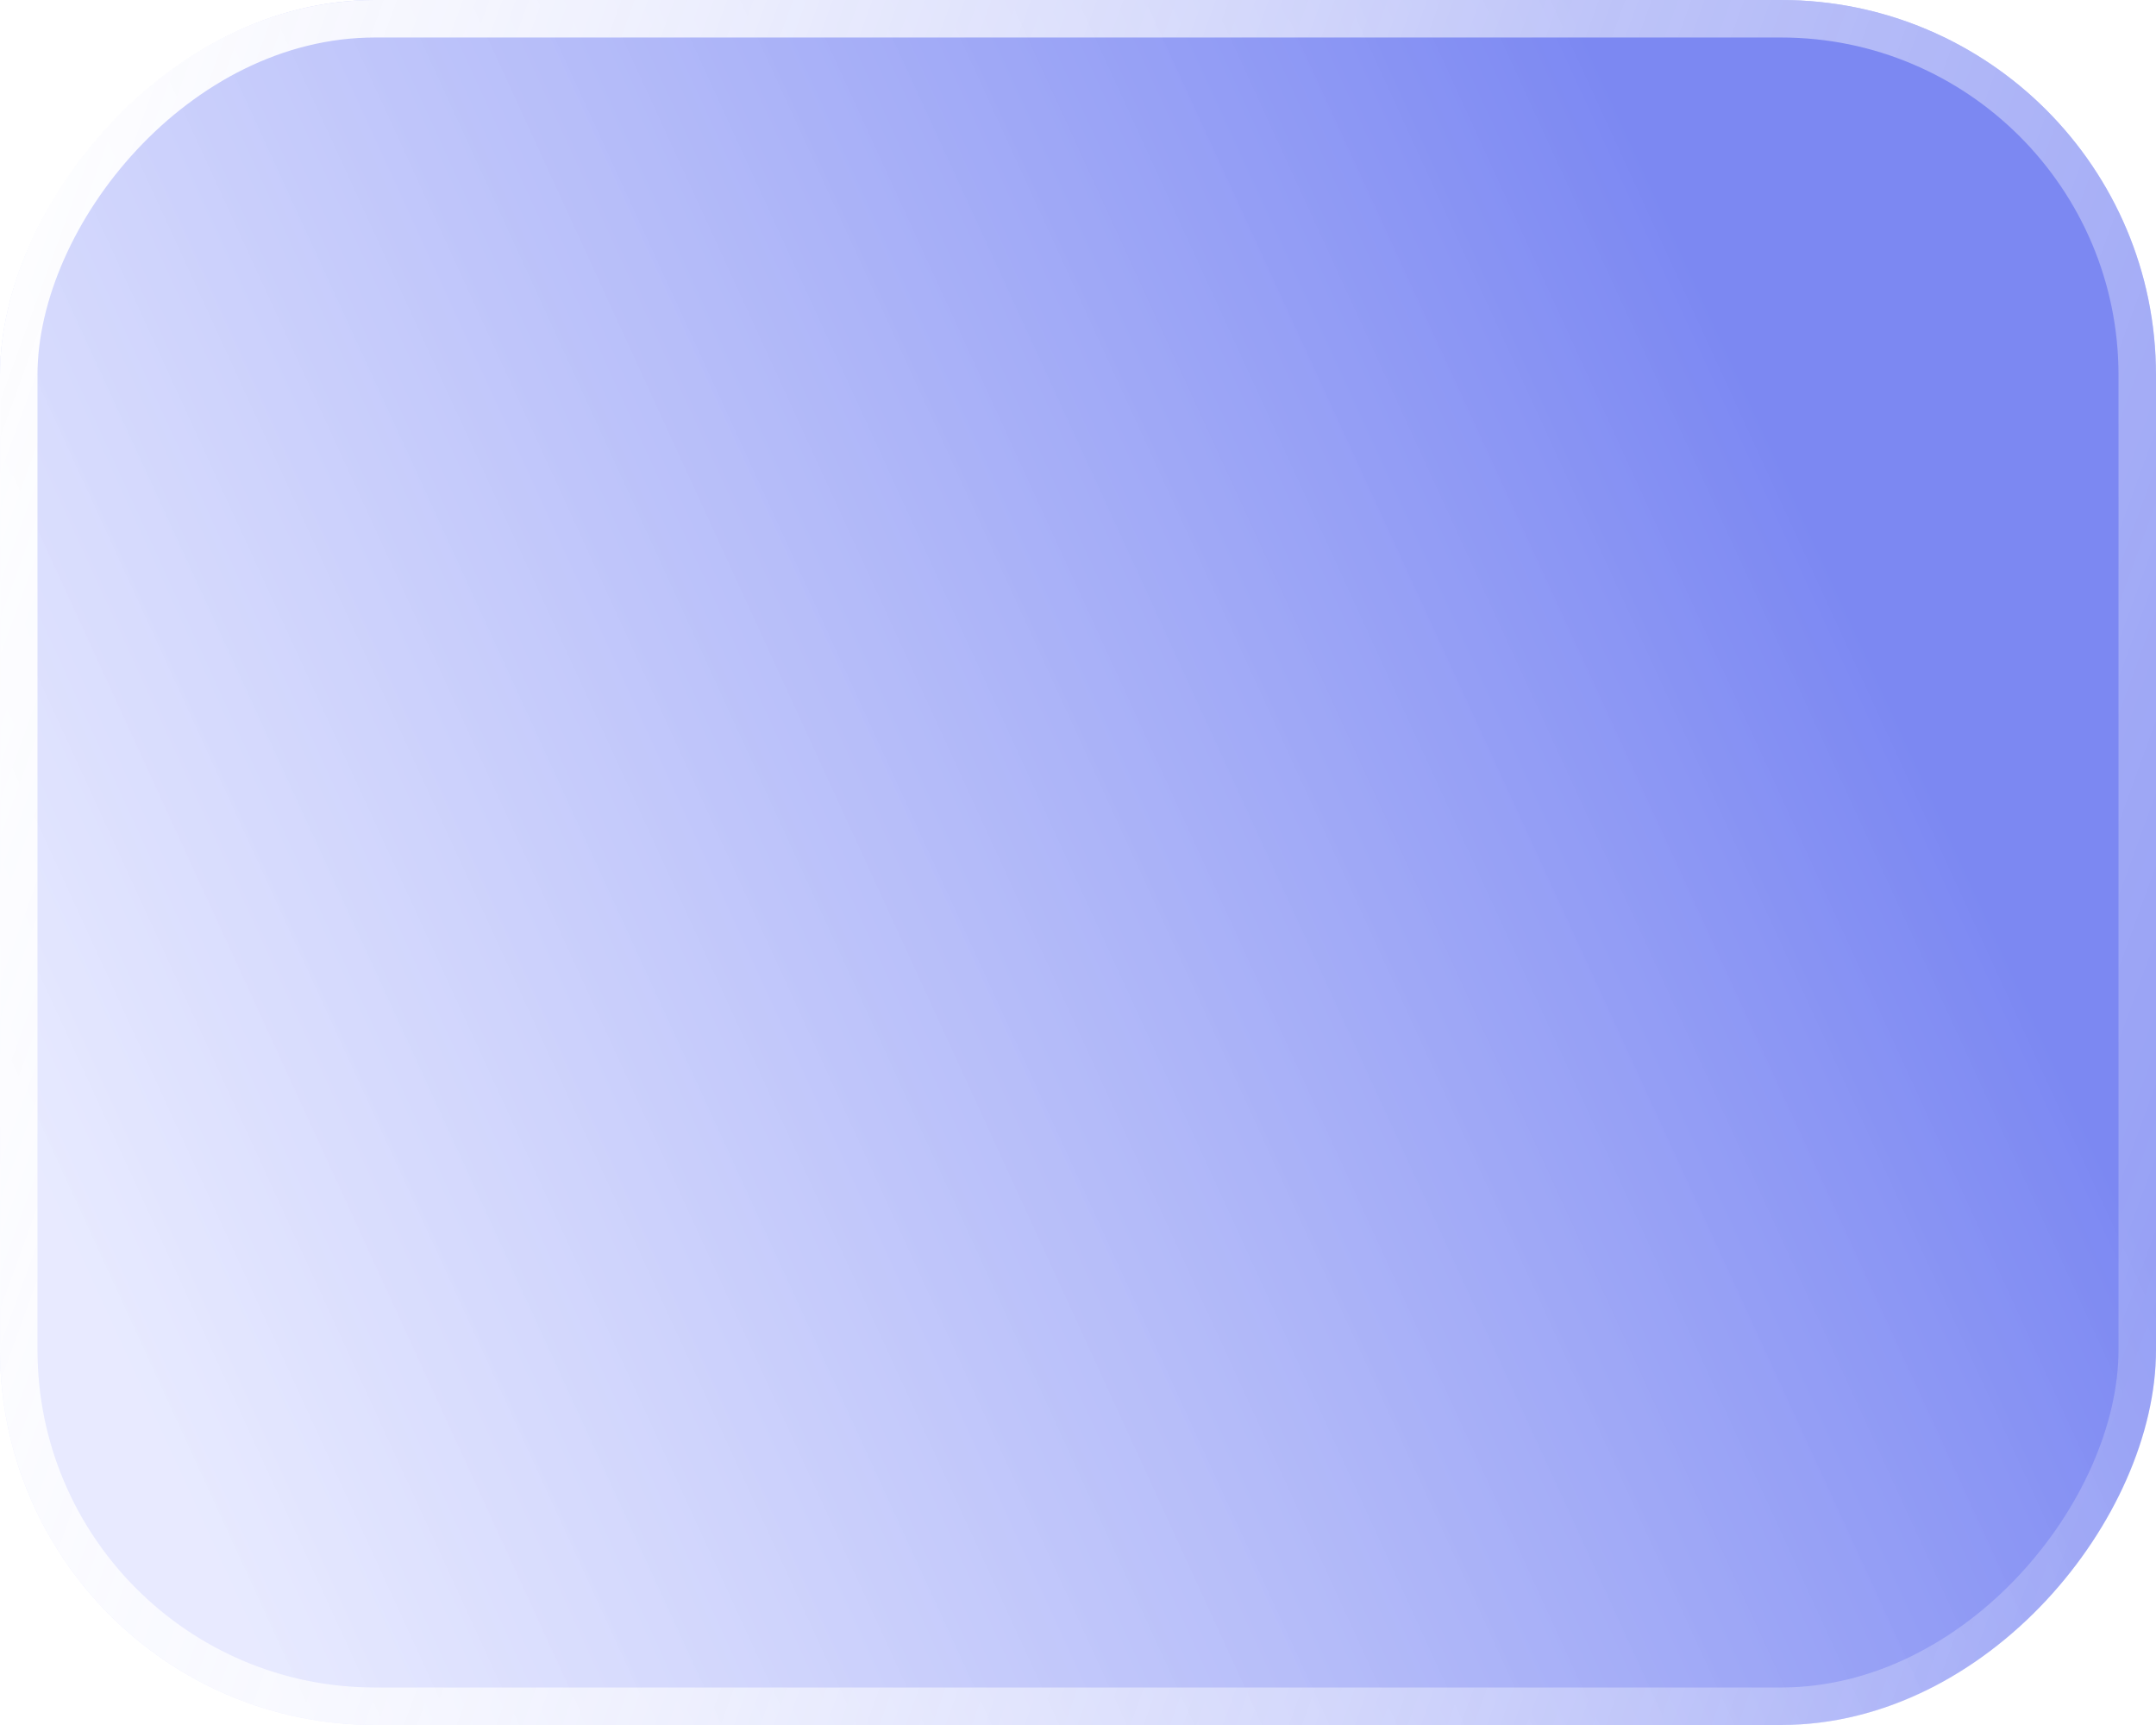 <?xml version="1.0" encoding="UTF-8"?> <svg xmlns="http://www.w3.org/2000/svg" width="115" height="92" viewBox="0 0 115 92" fill="none"><g filter="url(#filter0_bii_40_2)"><rect width="115" height="92" rx="20" transform="matrix(-1 0 0 1 115 0)" fill="url(#paint0_linear_40_2)"></rect><rect x="-1" y="1" width="113" height="90" rx="19" transform="matrix(-1 0 0 1 113 0)" stroke="url(#paint1_linear_40_2)" stroke-width="2"></rect></g><defs><filter id="filter0_bii_40_2" x="-13" y="-13" width="141" height="118" filterUnits="userSpaceOnUse" color-interpolation-filters="sRGB"><feFlood flood-opacity="0" result="BackgroundImageFix"></feFlood><feGaussianBlur in="BackgroundImageFix" stdDeviation="6.5"></feGaussianBlur><feComposite in2="SourceAlpha" operator="in" result="effect1_backgroundBlur_40_2"></feComposite><feBlend mode="normal" in="SourceGraphic" in2="effect1_backgroundBlur_40_2" result="shape"></feBlend><feColorMatrix in="SourceAlpha" type="matrix" values="0 0 0 0 0 0 0 0 0 0 0 0 0 0 0 0 0 0 127 0" result="hardAlpha"></feColorMatrix><feOffset dx="5" dy="5"></feOffset><feGaussianBlur stdDeviation="1.3"></feGaussianBlur><feComposite in2="hardAlpha" operator="arithmetic" k2="-1" k3="1"></feComposite><feColorMatrix type="matrix" values="0 0 0 0 1 0 0 0 0 1 0 0 0 0 1 0 0 0 0.05 0"></feColorMatrix><feBlend mode="normal" in2="shape" result="effect2_innerShadow_40_2"></feBlend><feColorMatrix in="SourceAlpha" type="matrix" values="0 0 0 0 0 0 0 0 0 0 0 0 0 0 0 0 0 0 127 0" result="hardAlpha"></feColorMatrix><feOffset dx="-5" dy="-5"></feOffset><feGaussianBlur stdDeviation="1.85"></feGaussianBlur><feComposite in2="hardAlpha" operator="arithmetic" k2="-1" k3="1"></feComposite><feColorMatrix type="matrix" values="0 0 0 0 1 0 0 0 0 1 0 0 0 0 1 0 0 0 0.1 0"></feColorMatrix><feBlend mode="normal" in2="effect2_innerShadow_40_2" result="effect3_innerShadow_40_2"></feBlend></filter><linearGradient id="paint0_linear_40_2" x1="149.031" y1="-16.5" x2="57.987" y2="-58.306" gradientUnits="userSpaceOnUse"><stop stop-color="#DADEFF" stop-opacity="0.64"></stop><stop offset="1" stop-color="#5363EE" stop-opacity="0.76"></stop></linearGradient><linearGradient id="paint1_linear_40_2" x1="116.691" y1="1.5" x2="-10.269" y2="47.665" gradientUnits="userSpaceOnUse"><stop stop-color="white"></stop><stop offset="1" stop-color="white" stop-opacity="0.2"></stop></linearGradient></defs></svg> 